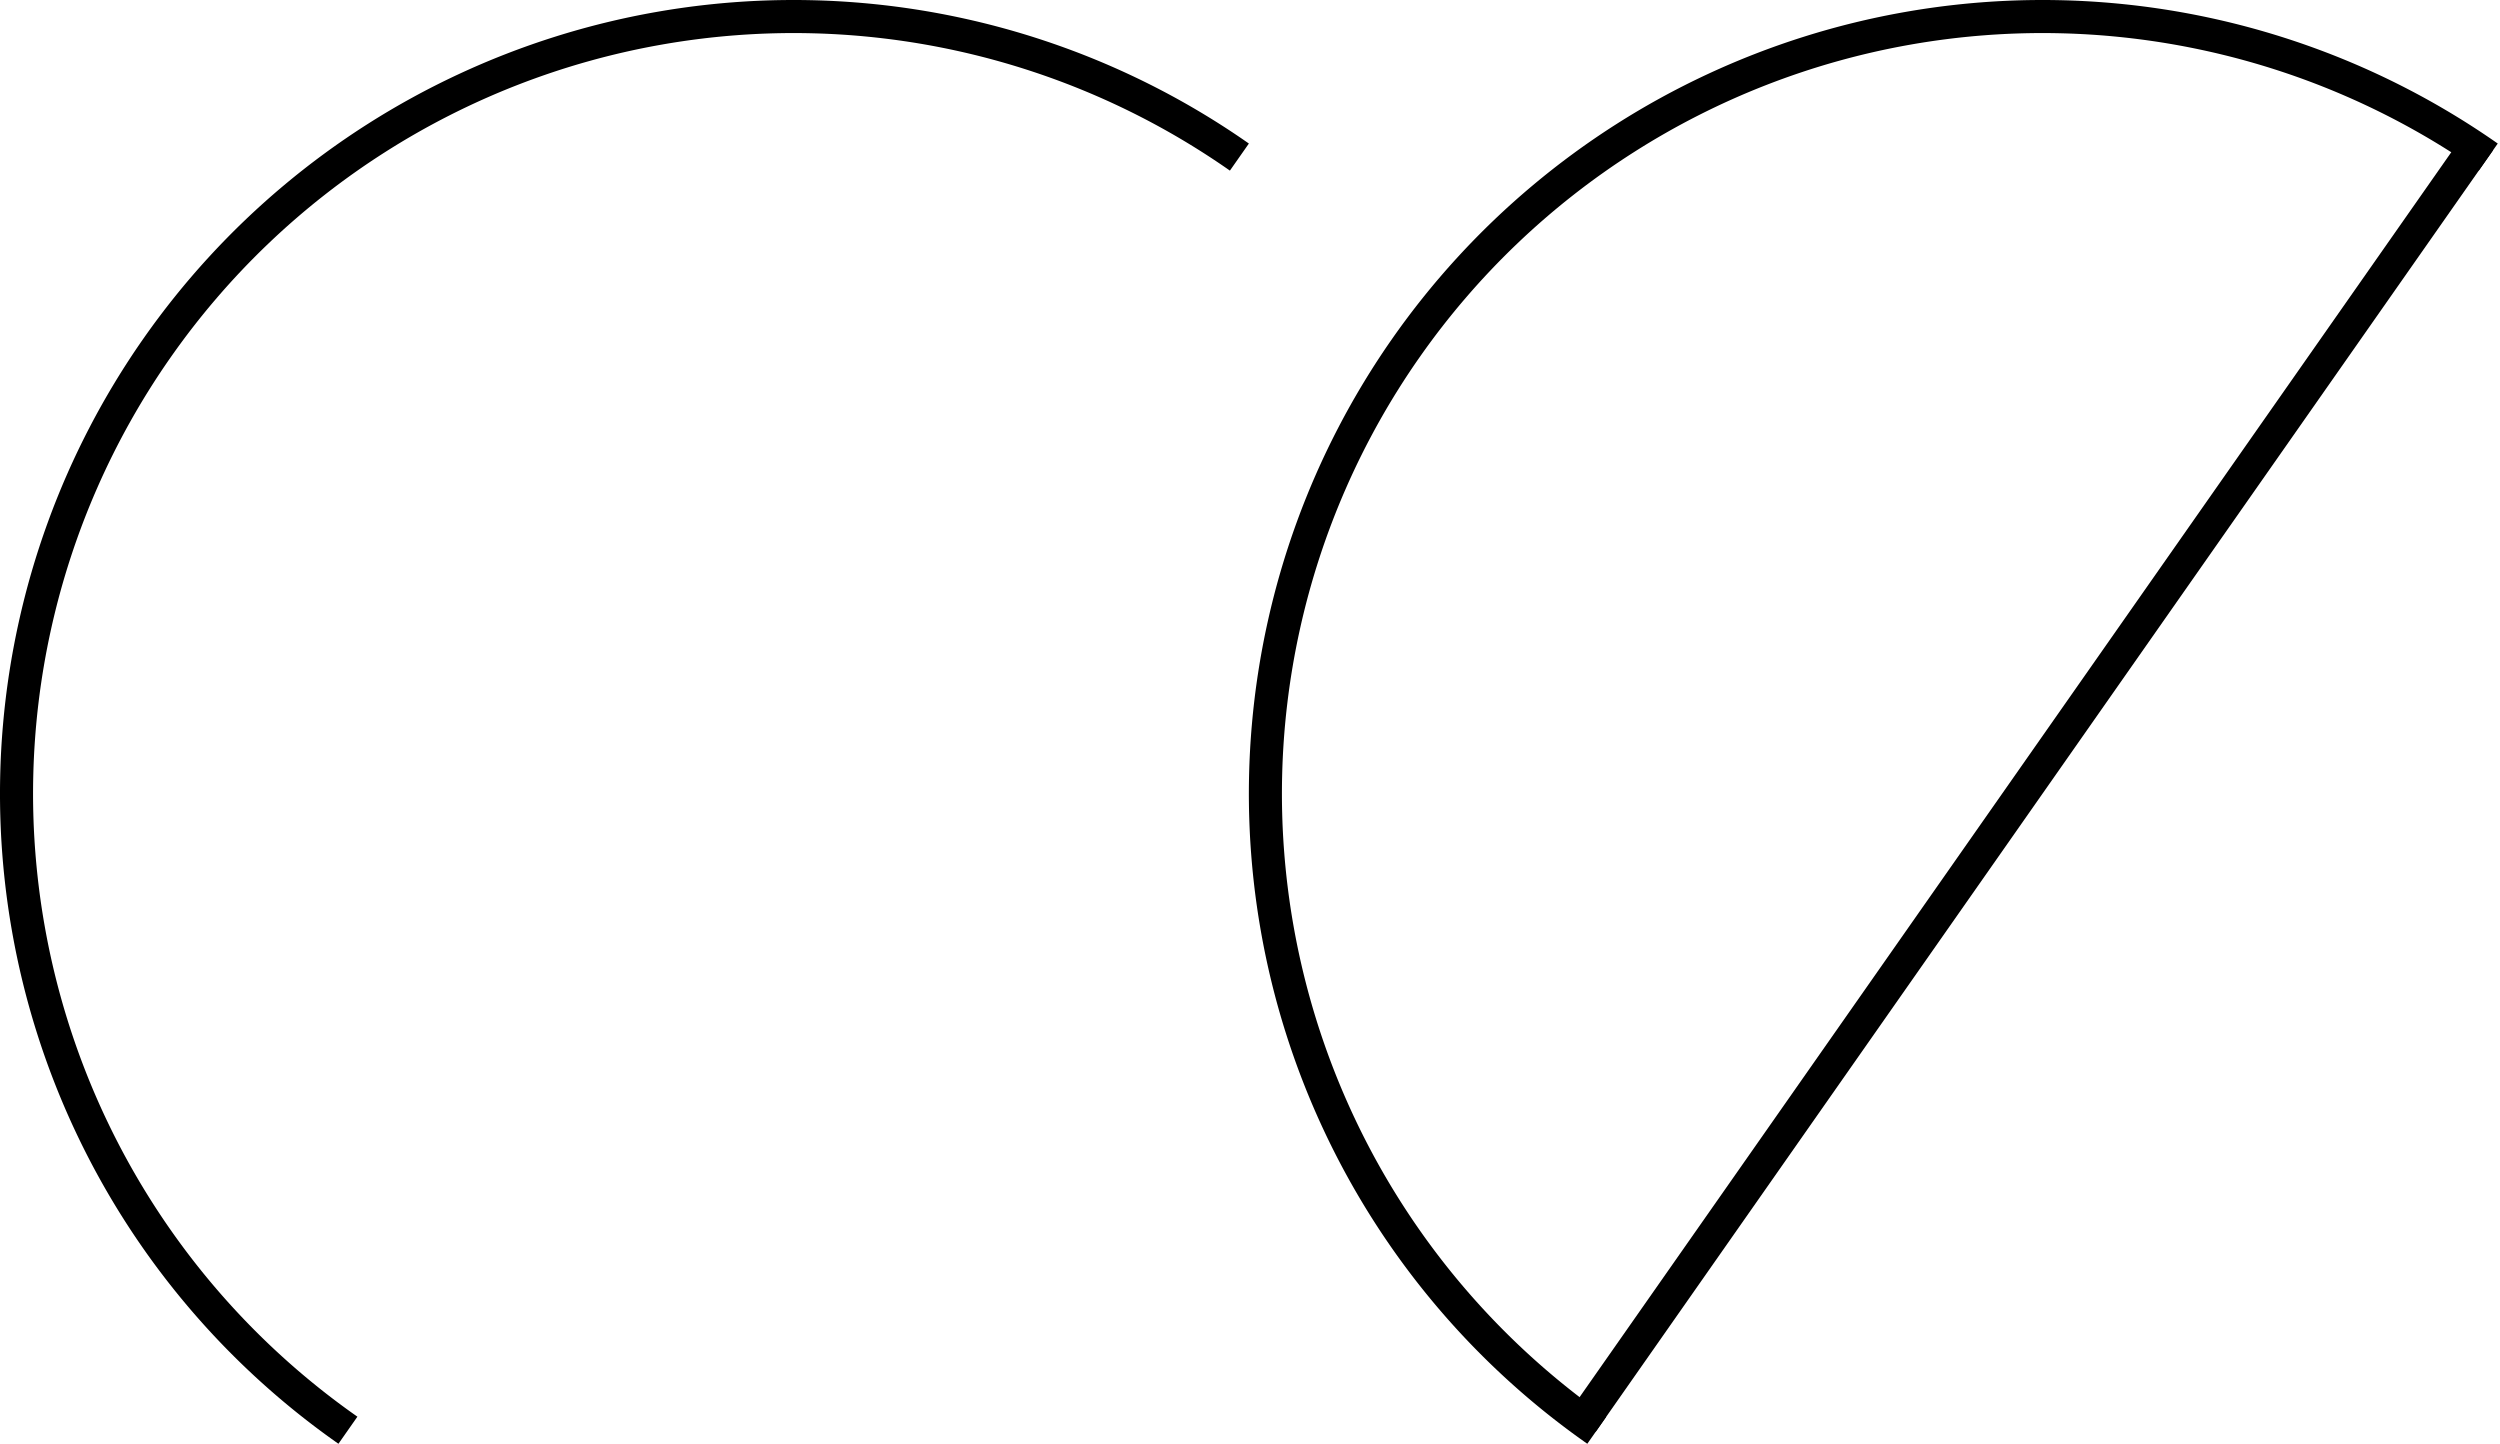 <?xml version="1.0" encoding="UTF-8" standalone="no"?>
<!-- Created with Inkscape (http://www.inkscape.org/) -->

<svg
   width="945"
   height="546"
   viewBox="0 0 945 546"
   version="1.1"
   id="svg396"
   xmlns="http://www.w3.org/2000/svg"
   xmlns:svg="http://www.w3.org/2000/svg">
  <defs
     id="defs393" />
  <g
     id="layer1"
     transform="translate(255.943,146.904)">
    <path
       id="path691"
       style="display:inline;fill:#000000;fill-rule:evenodd;stroke-width:1;stroke-miterlimit:15"
       d="m 270.385,-18.977 a 300,300 0 0 0 73.673,417.819 l 7.17,-10.239 a 287.5,287.5 0 0 1 -70.603,-400.409 287.5,287.5 0 0 1 400.409,-70.603 l 7.17,-10.239 a 300,300 0 0 0 -417.819,73.673 z" />
    <rect
       style="display:inline;fill:#000000;fill-rule:evenodd;stroke-width:1;stroke-miterlimit:15"
       id="rect758"
       width="591.363"
       height="12.5"
       x="-123.863"
       y="498.101"
       transform="rotate(-55)" />
    <path
       id="path691-5"
       style="display:inline;fill:#000000;fill-rule:evenodd;stroke-width:1;stroke-miterlimit:15"
       d="m -201.688,-18.977 a 300,300 0 0 0 73.673,417.819 l 7.17,-10.239 a 287.5,287.5 0 0 1 -70.603,-400.409 287.5,287.5 0 0 1 400.409,-70.603 l 7.17,-10.239 a 300,300 0 0 0 -417.819,73.673 z" />
  </g>
</svg>
